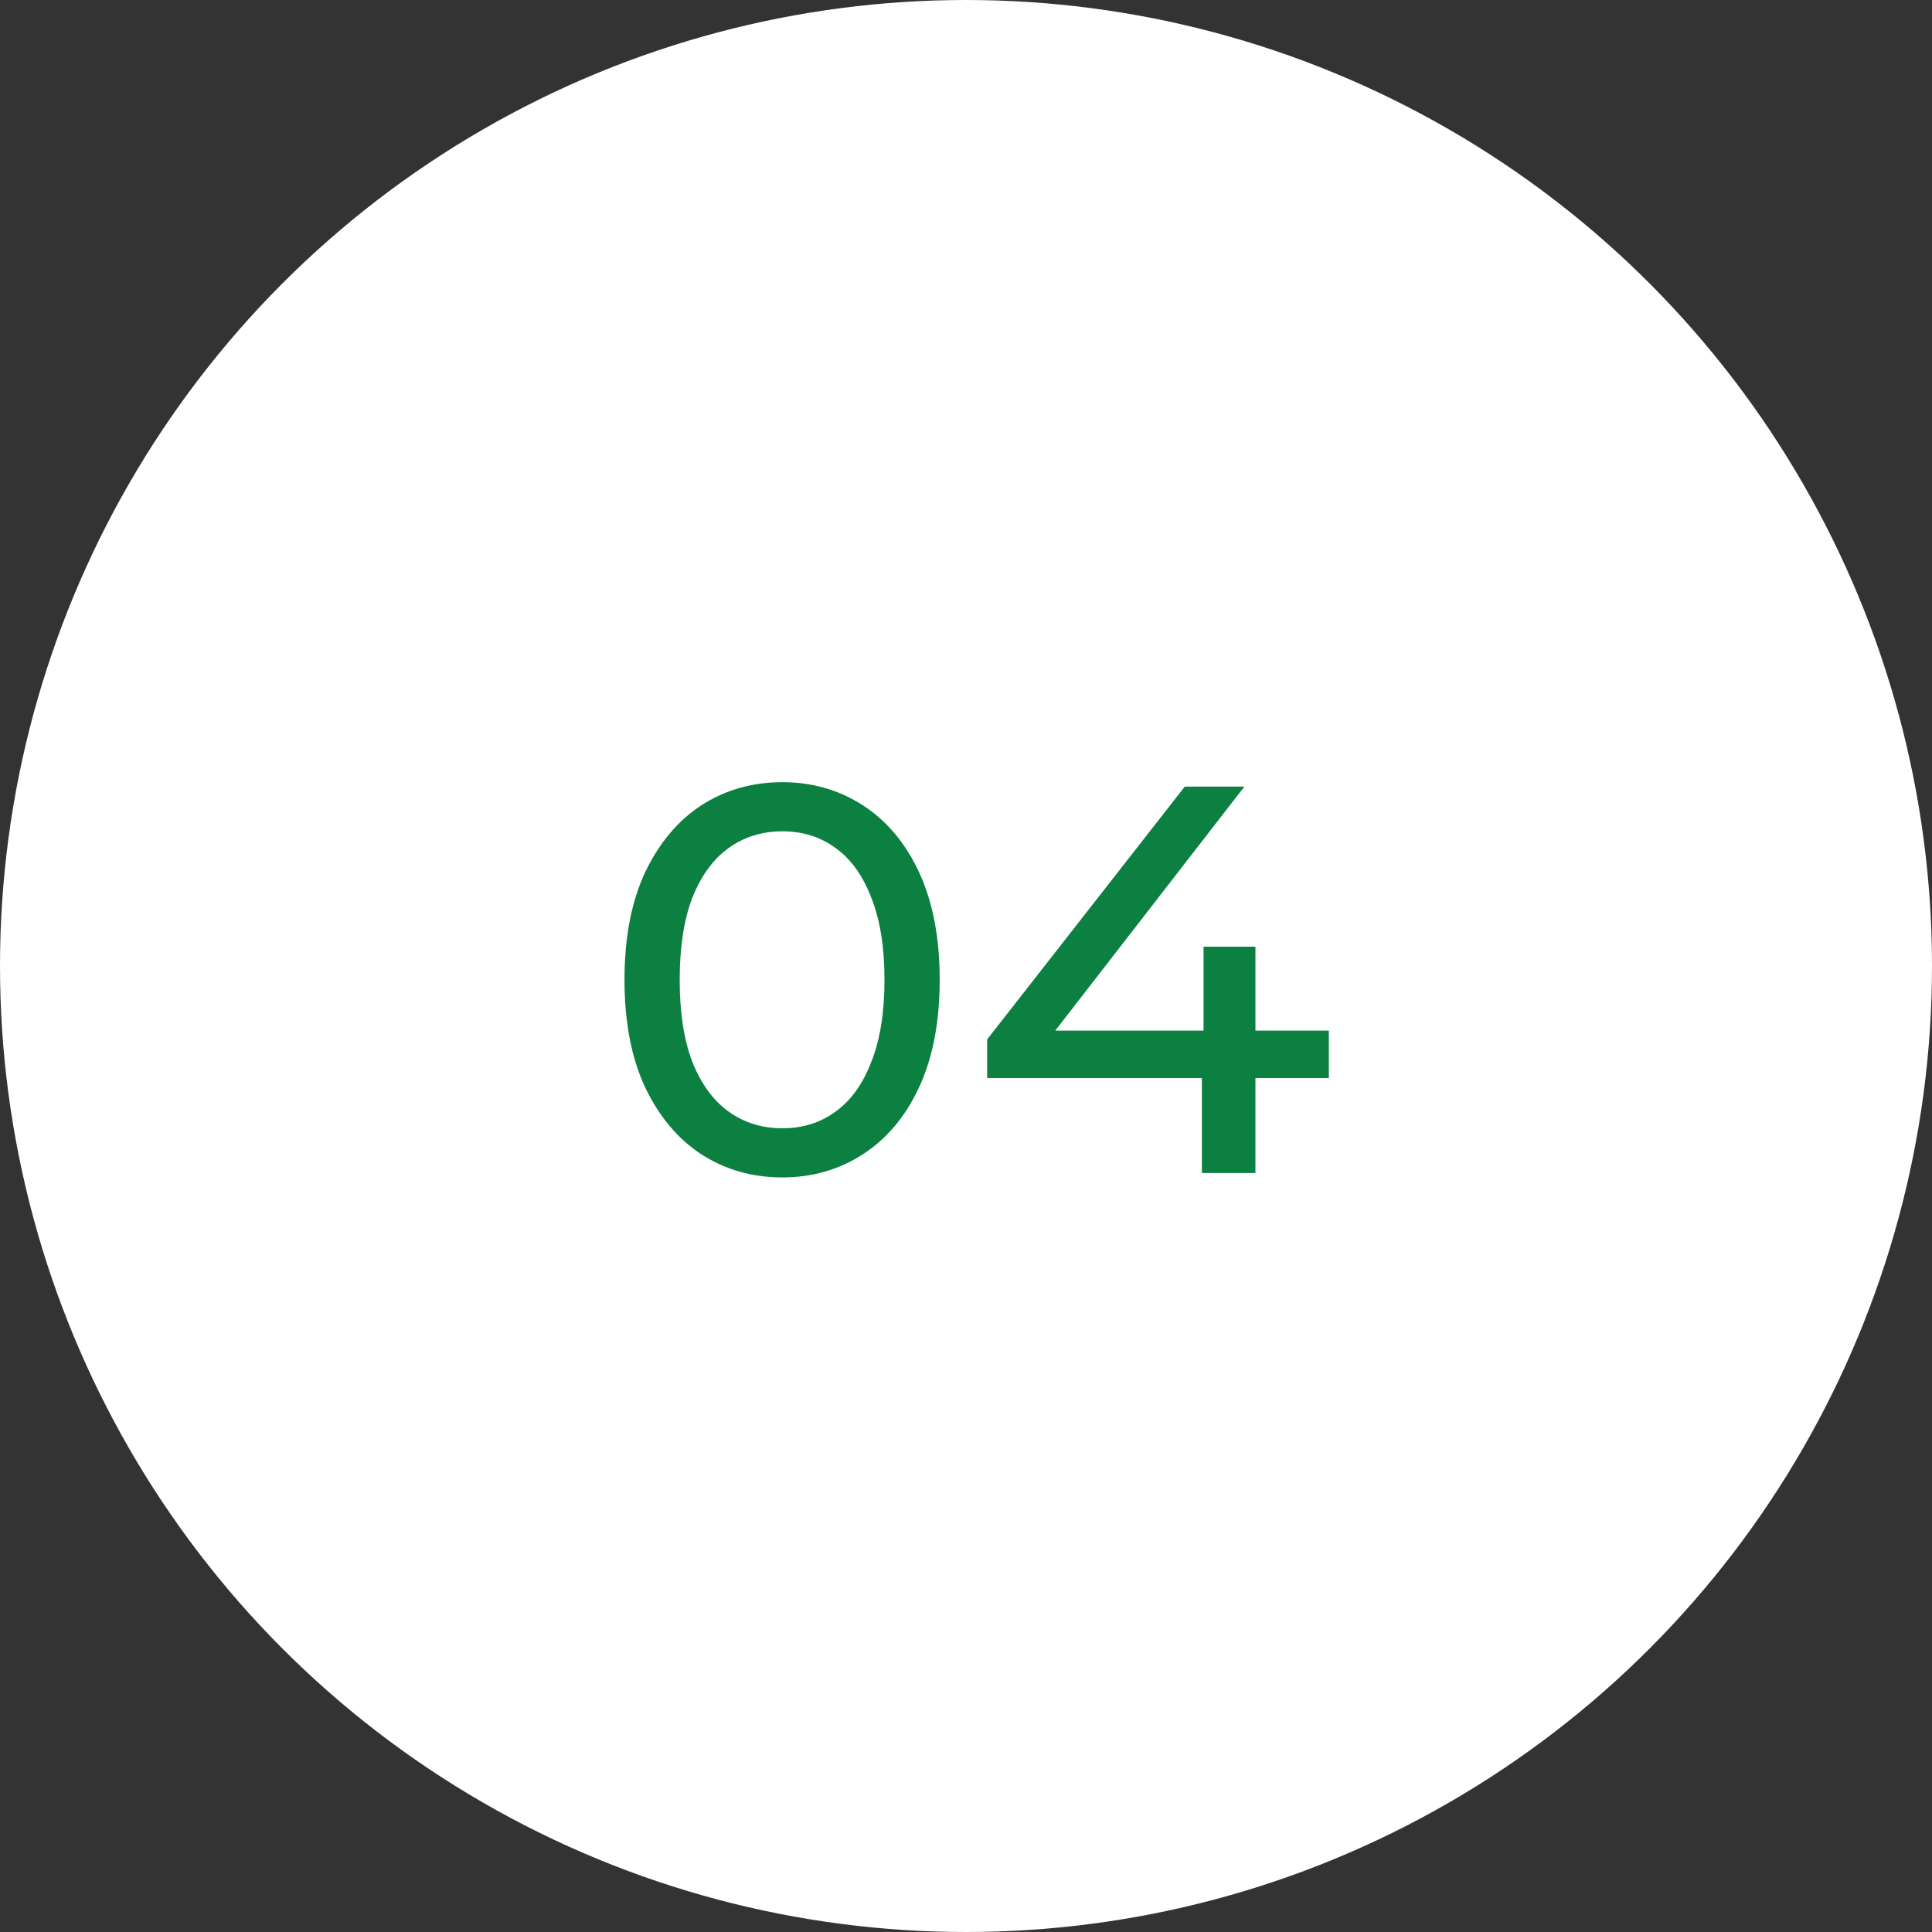 <?xml version="1.0" encoding="UTF-8"?> <svg xmlns="http://www.w3.org/2000/svg" width="84" height="84" viewBox="0 0 84 84" fill="none"><rect x="0" y="0" width="84" height="84" fill="#333333" stroke="none"/> <circle cx="42" cy="42" r="42" fill="white"></circle> <path d="M34.016 51.192C32.704 51.192 31.528 50.856 30.488 50.184C29.464 49.512 28.648 48.536 28.04 47.256C27.448 45.976 27.152 44.424 27.152 42.6C27.152 40.776 27.448 39.224 28.04 37.944C28.648 36.664 29.464 35.688 30.488 35.016C31.528 34.344 32.704 34.008 34.016 34.008C35.312 34.008 36.48 34.344 37.52 35.016C38.56 35.688 39.376 36.664 39.968 37.944C40.56 39.224 40.856 40.776 40.856 42.6C40.856 44.424 40.56 45.976 39.968 47.256C39.376 48.536 38.56 49.512 37.52 50.184C36.48 50.856 35.312 51.192 34.016 51.192ZM34.016 49.056C34.896 49.056 35.664 48.816 36.32 48.336C36.992 47.856 37.512 47.136 37.88 46.176C38.264 45.216 38.456 44.024 38.456 42.6C38.456 41.176 38.264 39.984 37.88 39.024C37.512 38.064 36.992 37.344 36.32 36.864C35.664 36.384 34.896 36.144 34.016 36.144C33.136 36.144 32.36 36.384 31.688 36.864C31.016 37.344 30.488 38.064 30.104 39.024C29.736 39.984 29.552 41.176 29.552 42.6C29.552 44.024 29.736 45.216 30.104 46.176C30.488 47.136 31.016 47.856 31.688 48.336C32.36 48.816 33.136 49.056 34.016 49.056ZM42.92 46.872V45.192L51.512 34.2H54.104L45.584 45.192L44.36 44.808H57.776V46.872H42.92ZM52.256 51V46.872L52.328 44.808V41.16H54.584V51H52.256Z" fill="#0B8040"></path> </svg> 